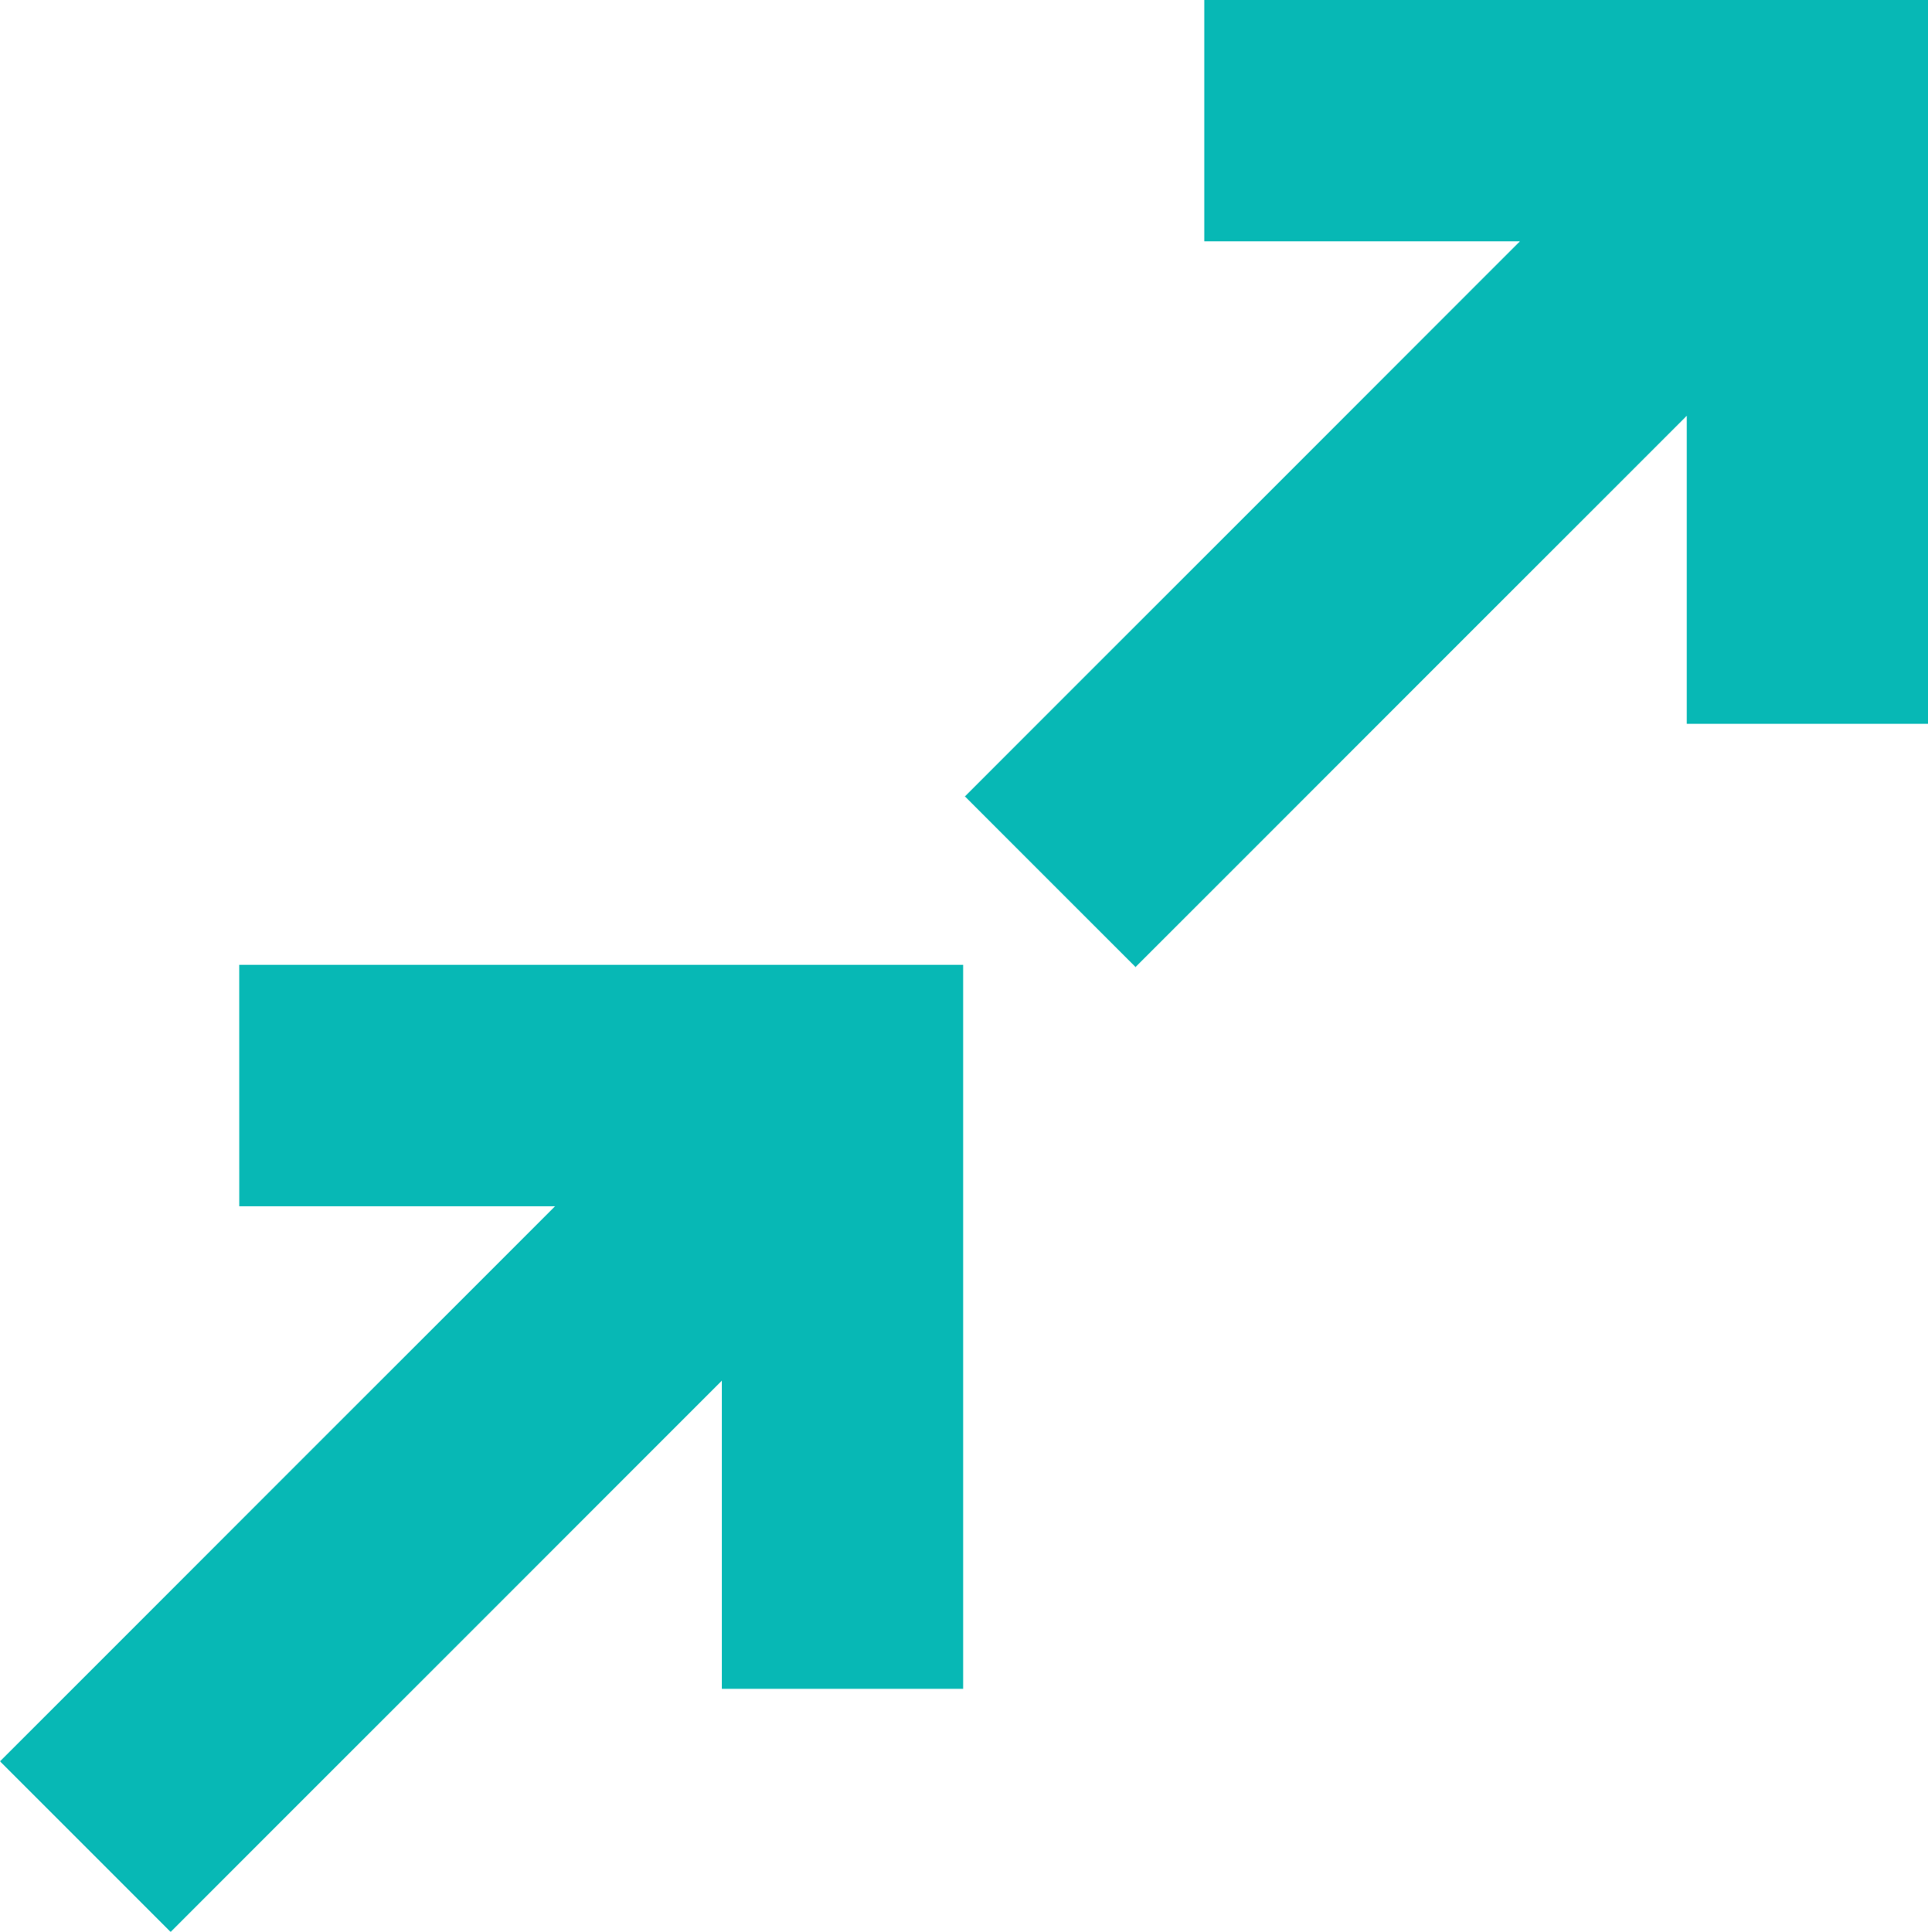 <?xml version="1.0" encoding="UTF-8"?> <svg xmlns="http://www.w3.org/2000/svg" id="obligations" width="45.547" height="45.637" viewBox="0 0 45.547 45.637"><g id="Group_5097" data-name="Group 5097" transform="translate(-1072.33 -916.318)"><path id="Path_9109" data-name="Path 9109" d="M1100.779,916.318v5.7h7.459l-13.112,13.113,4.03,4.03,13.022-13.022v7.278h5.7v-17.1Z" fill="#07b8b5"></path></g><g id="Group_5098" data-name="Group 5098" transform="translate(-1072.33 -916.318)"><path id="Path_9110" data-name="Path 9110" d="M1077.983,944.813h7.459l-13.112,13.112,4.03,4.03,13.022-13.022v7.278h5.7v-17.1h-17.1Z" fill="#07b8b5"></path></g></svg> 